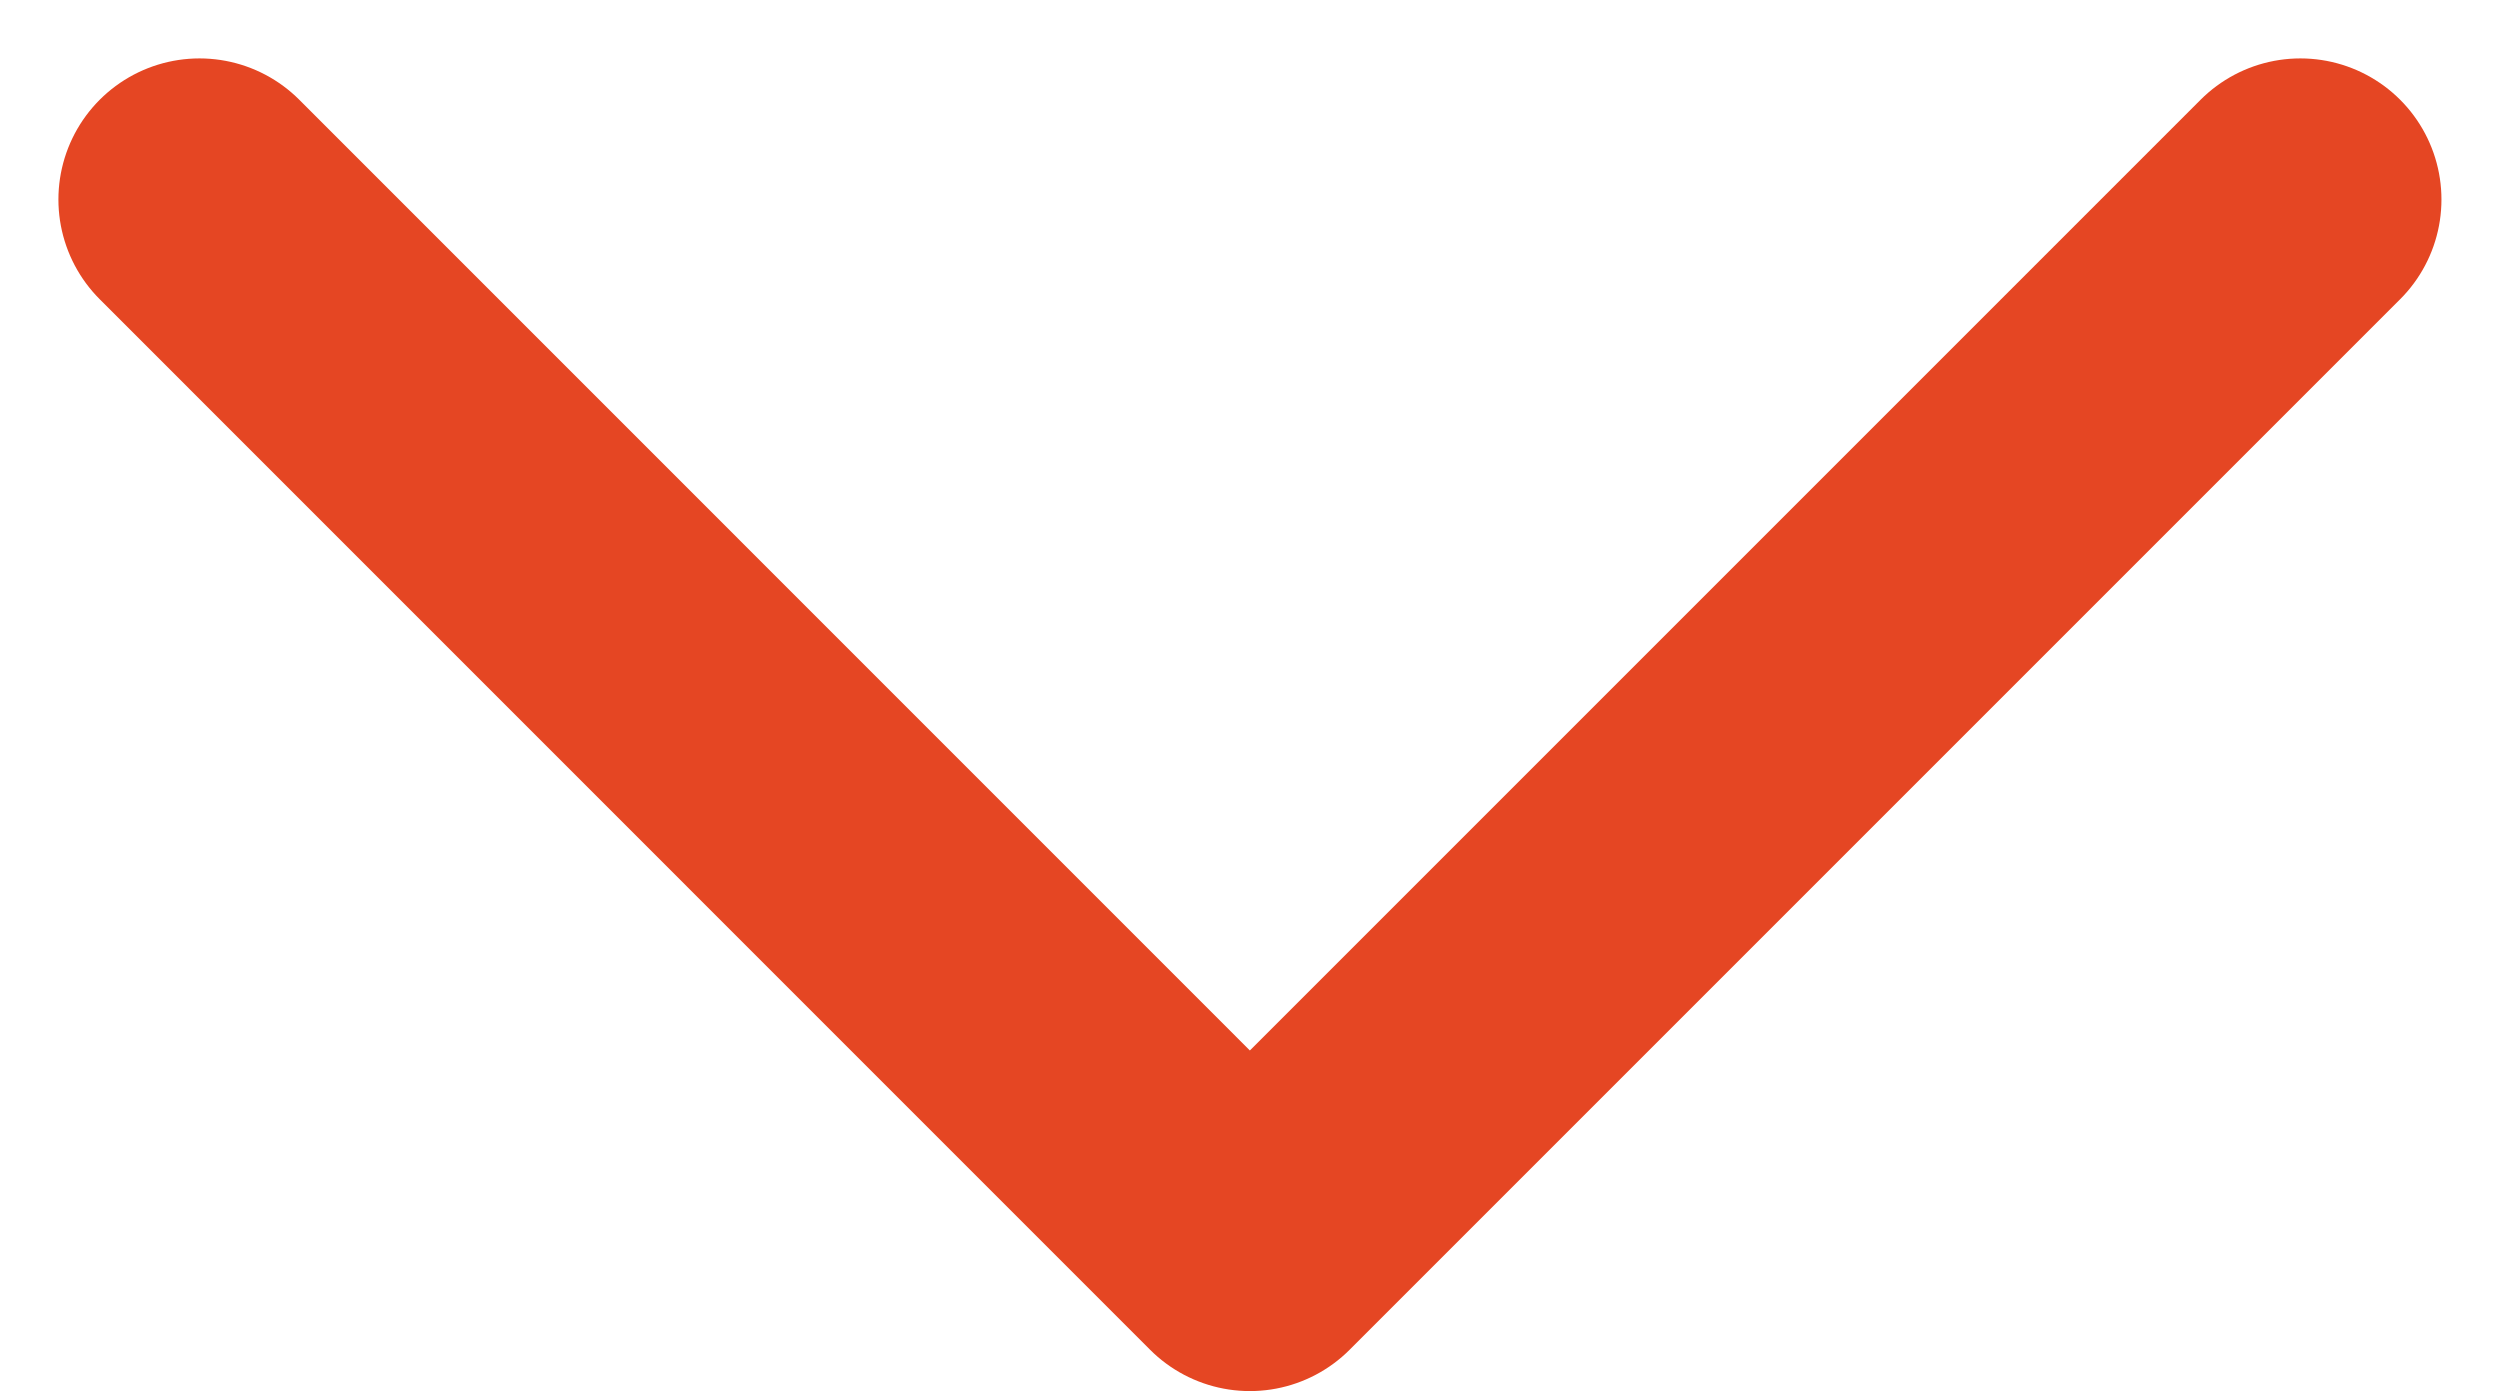 <svg xmlns="http://www.w3.org/2000/svg" width="17.72" height="9.86" viewBox="0 0 17.72 9.86">
  <g id="Icon_feather-arrow-down" data-name="Icon feather-arrow-down" transform="translate(-6.086 -16.586)">
    <path id="Path_344" data-name="Path 344" d="M22.391,18l-7.446,7.446L7.5,18" fill="none" stroke="#e54623" stroke-linecap="round" stroke-linejoin="round" stroke-width="2"/>
  </g>
</svg>
